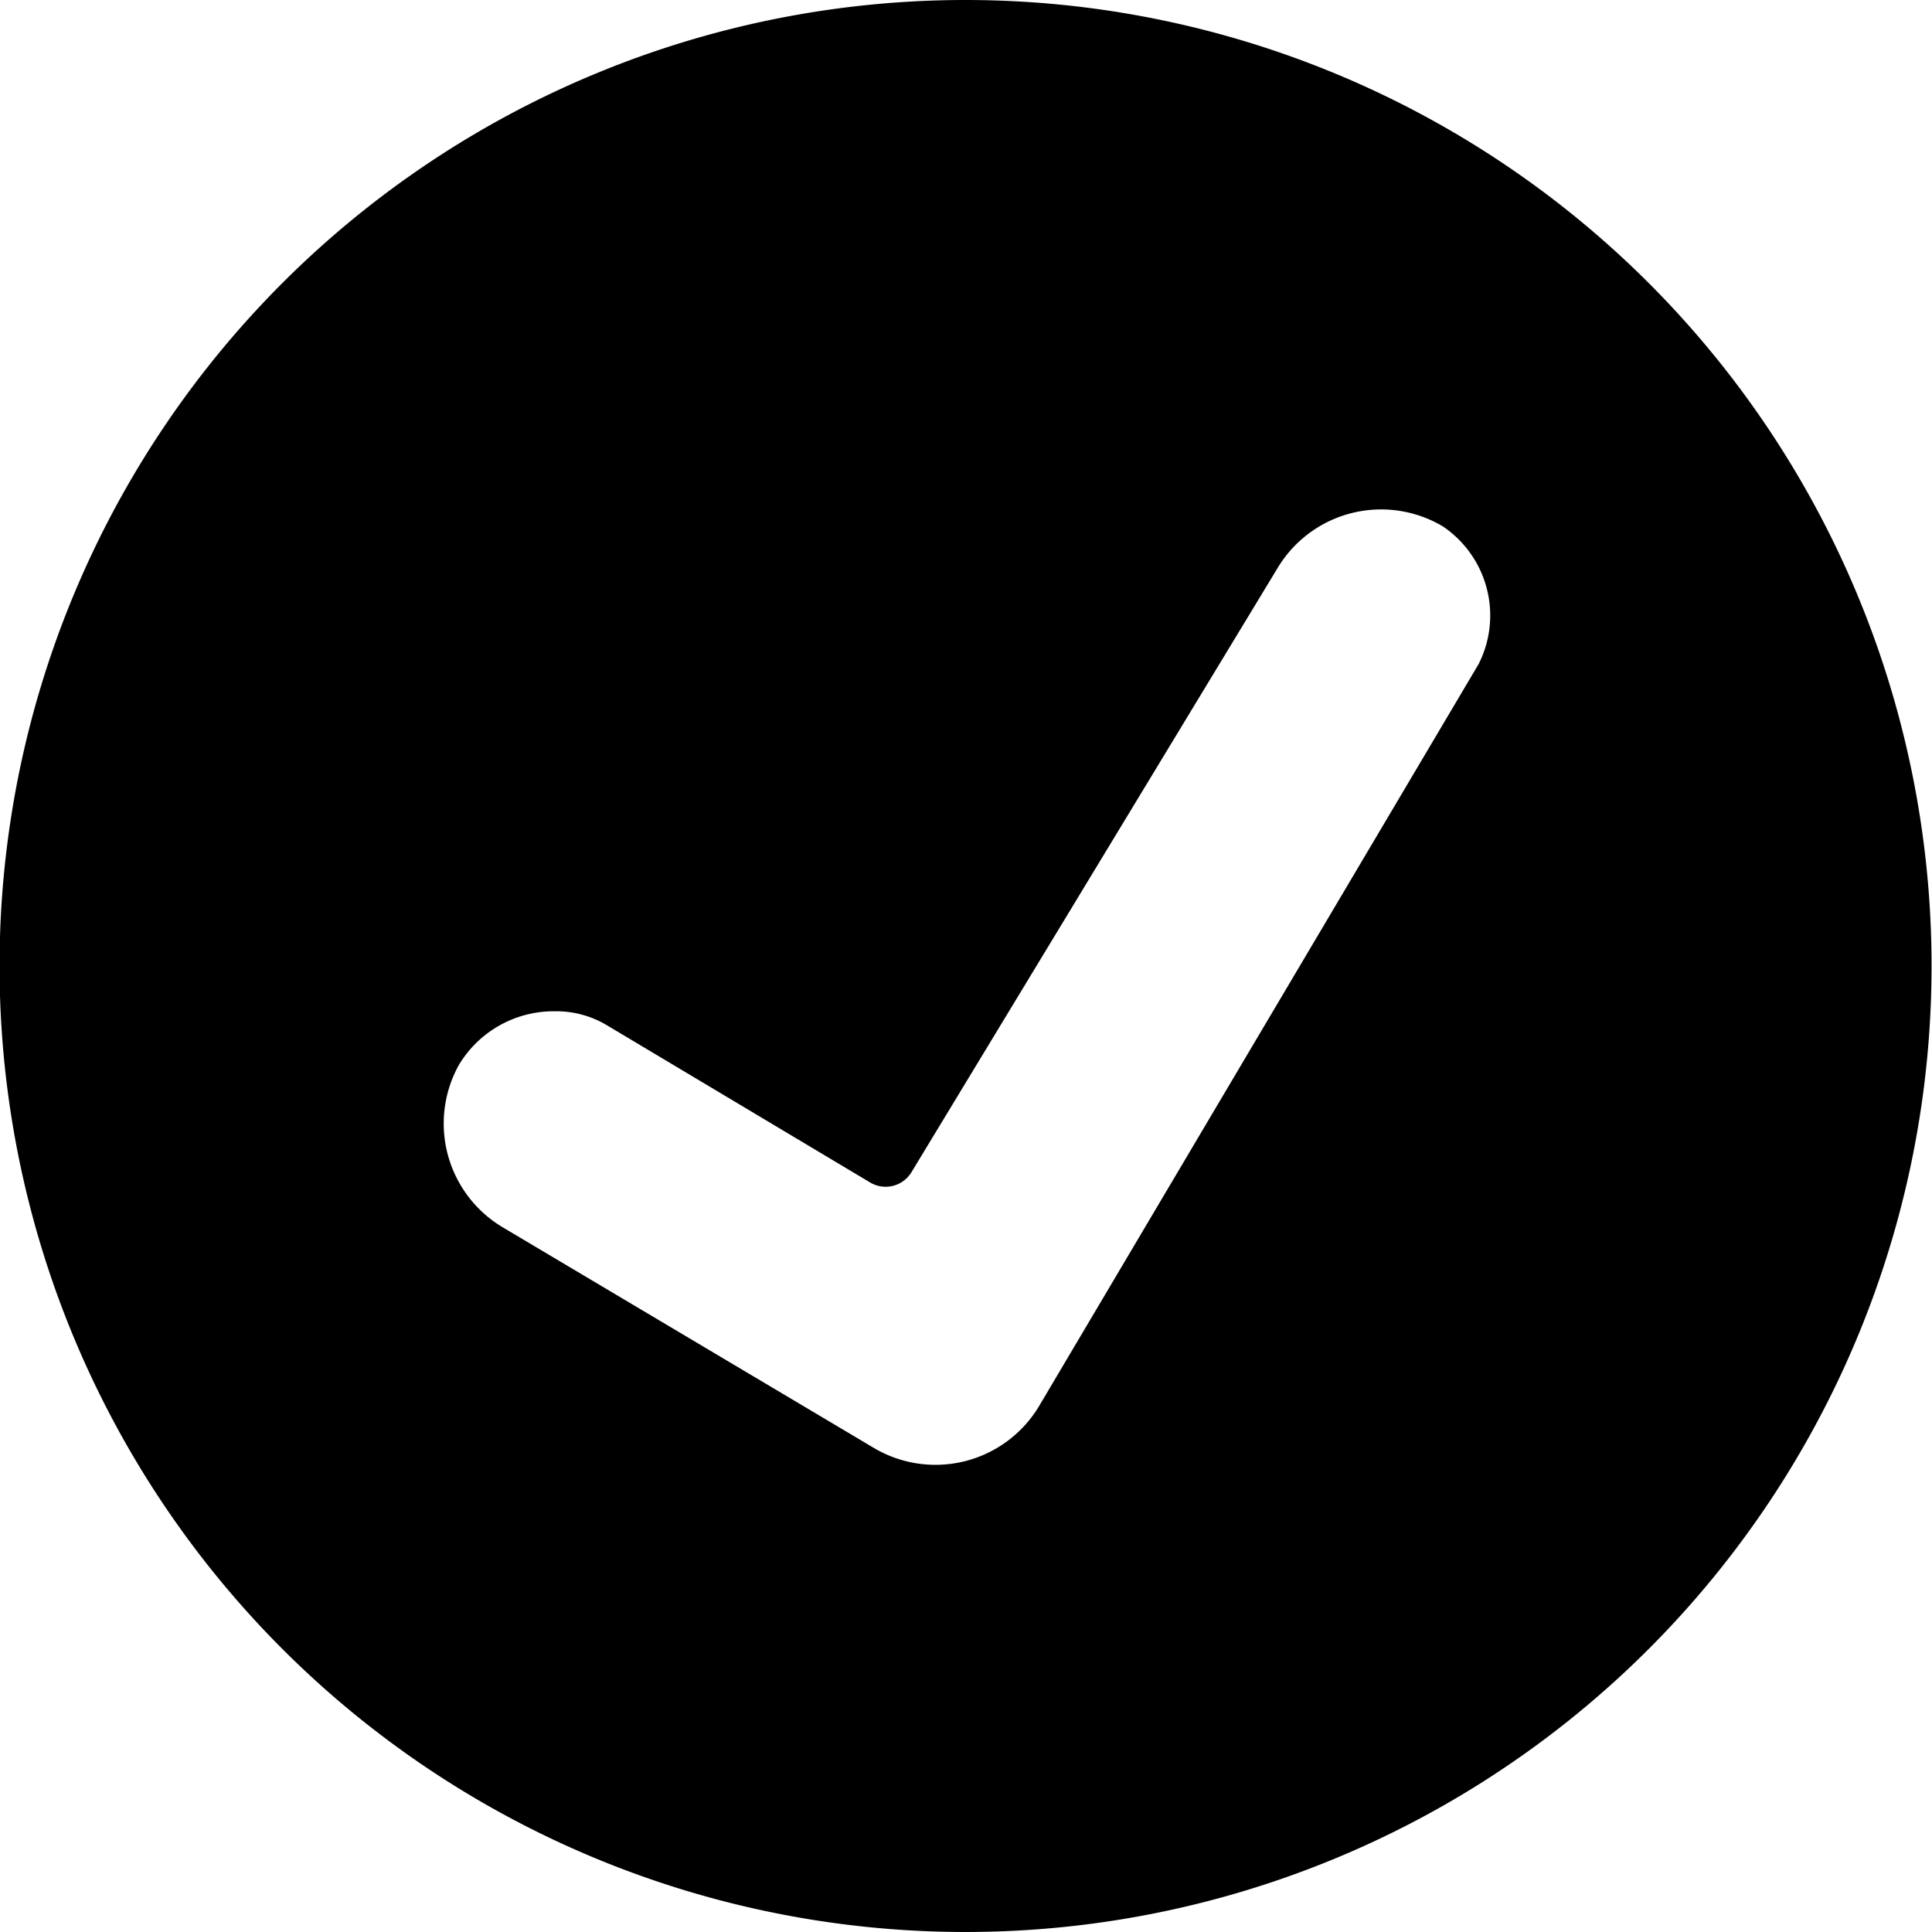 <svg xmlns="http://www.w3.org/2000/svg" width="32" height="32" viewBox="0 0 32 32"><title>Results</title><path d="M28.31,5.69a16,16,0,1,0,0,22.62A16,16,0,0,0,28.31,5.69ZM25.49,12,18.21,24.29h0a2,2,0,0,1-2.74.69L9.33,21.33a2,2,0,0,1-.73-2.69,1.83,1.83,0,0,1,1.59-.89,1.63,1.63,0,0,1,.86.23l4.37,2.61a.5.5,0,0,0,.68-.18l6.06-10a2,2,0,0,1,2.74-.69A1.78,1.78,0,0,1,25.49,12Z" transform="translate(-1 -1)"/></svg>